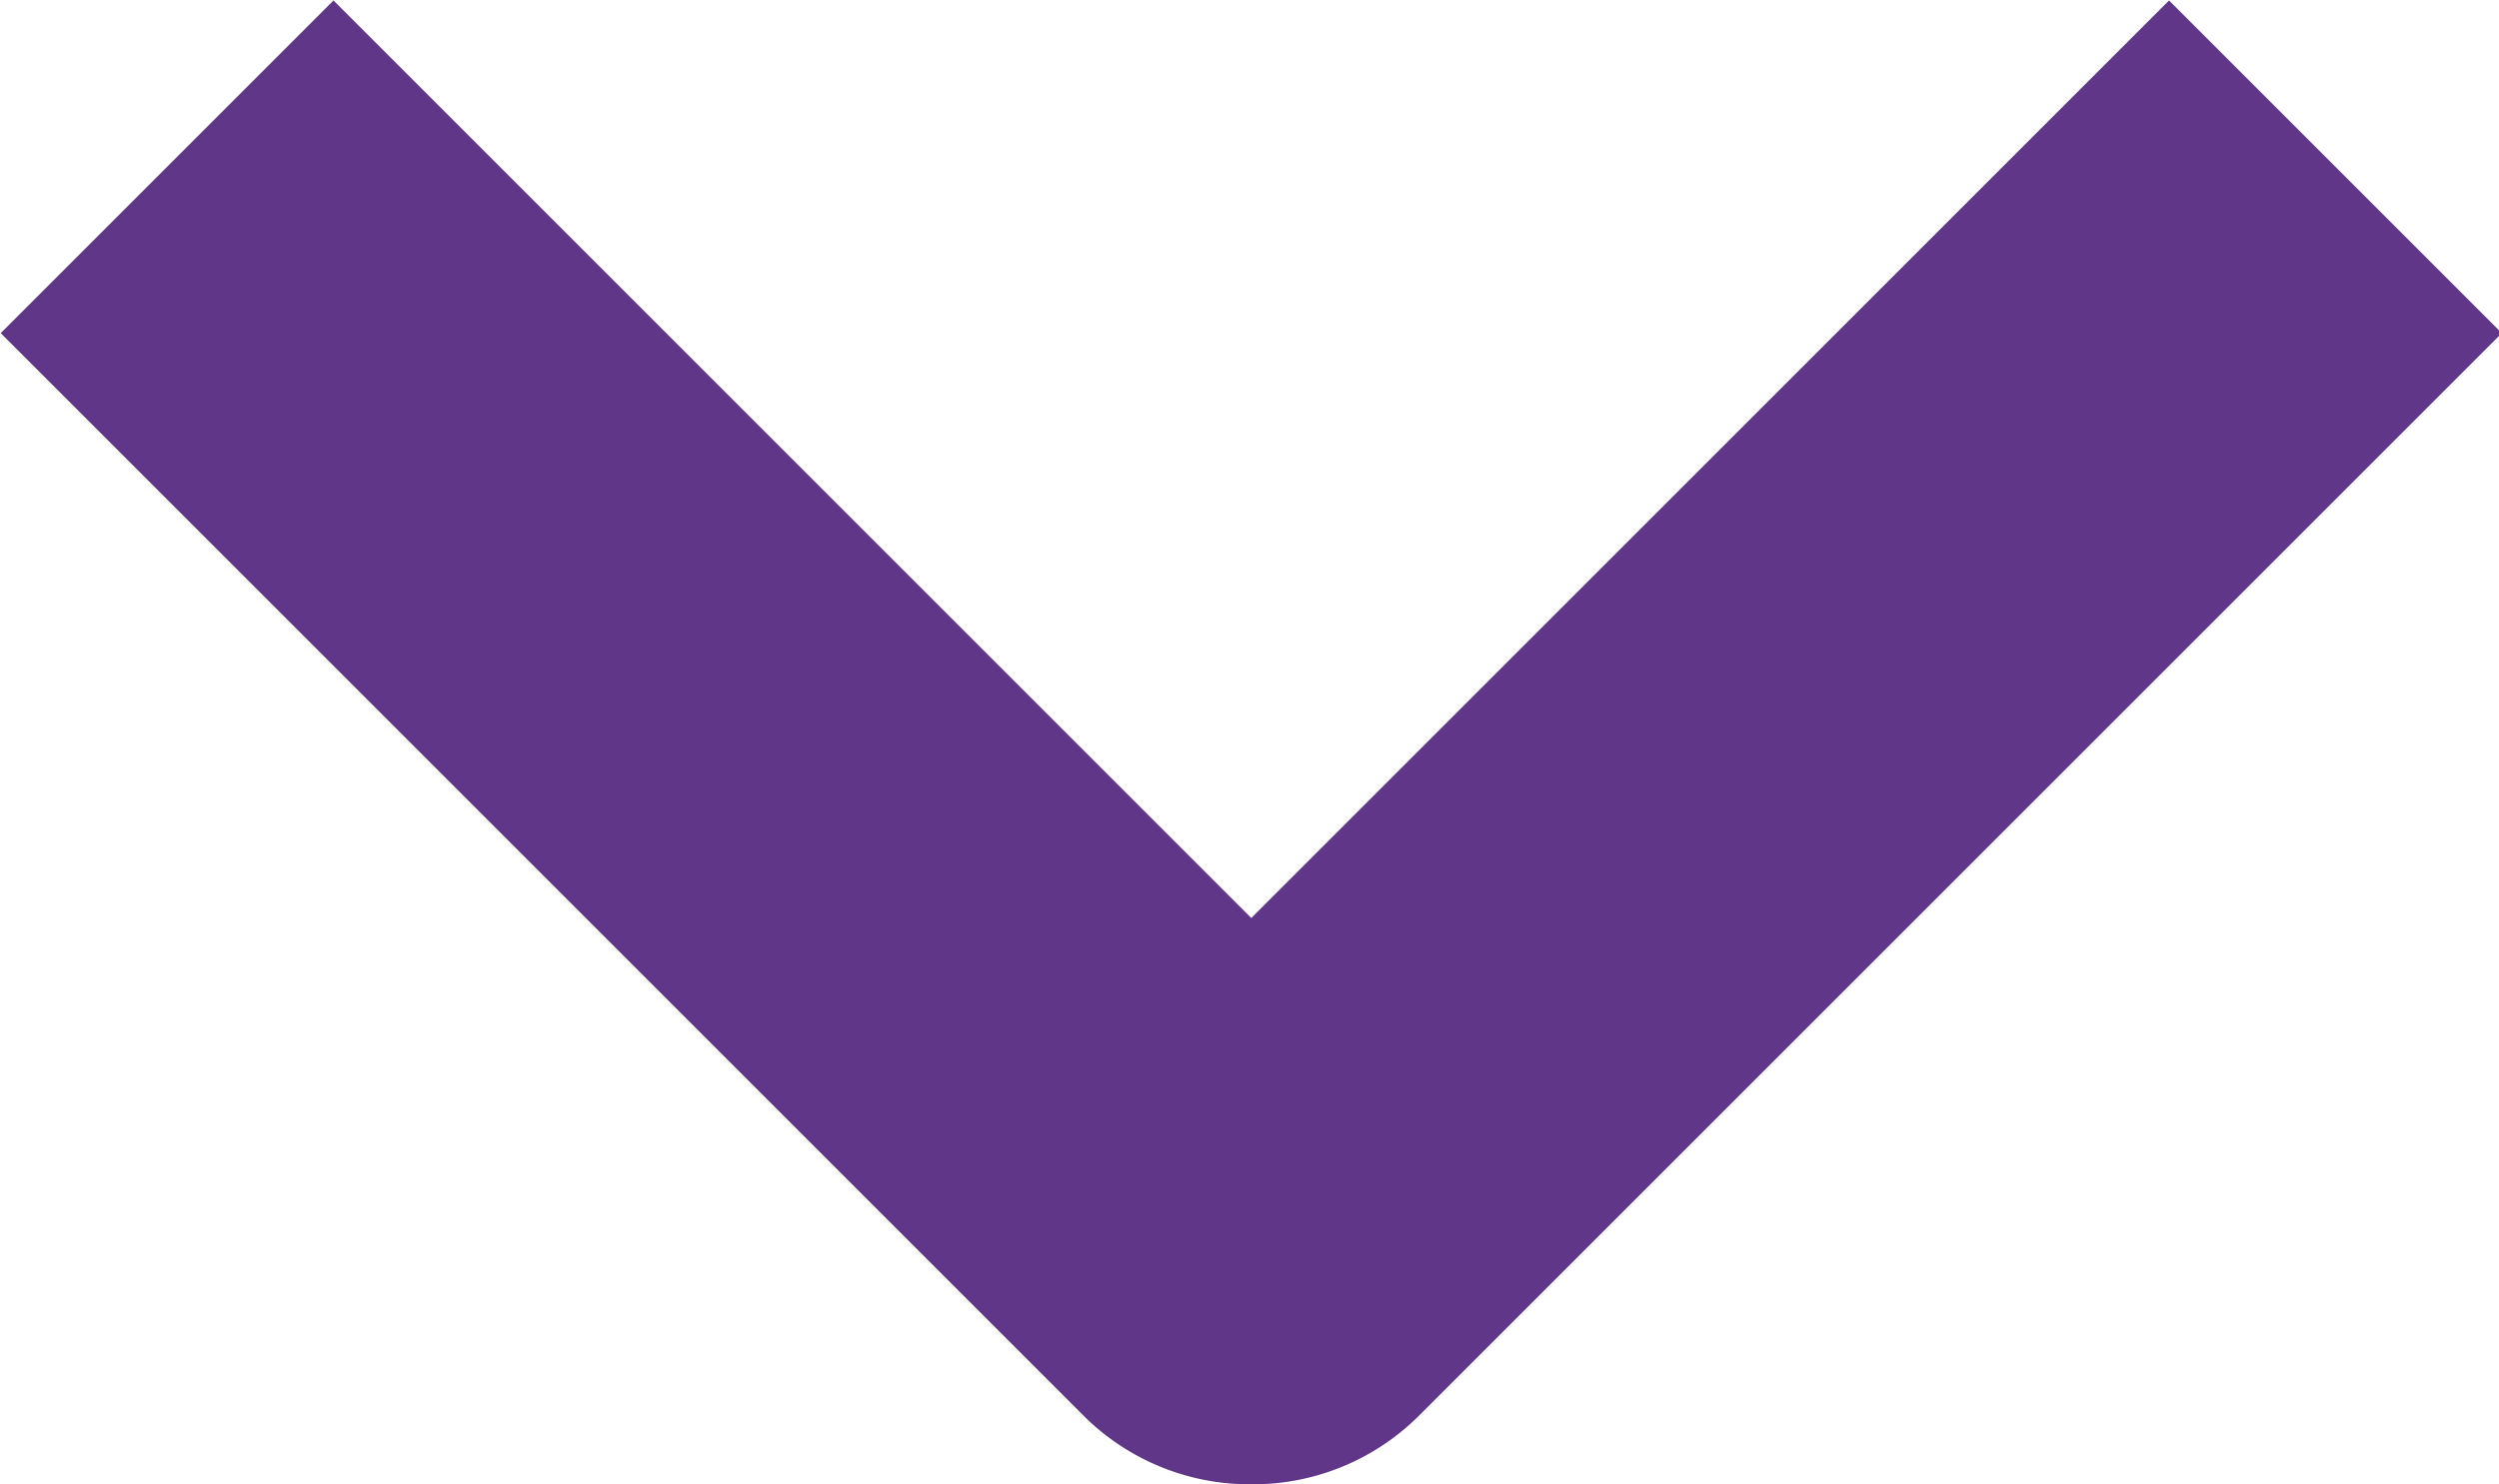 <?xml version="1.0" encoding="UTF-8"?>
<svg xmlns="http://www.w3.org/2000/svg" width="10.619" height="6.309" viewBox="0 0 10.619 6.309">
  <path d="M904.453,6077.623a1,1,0,0,1-.707-.293l-4.6-4.6,1.414-1.414,3.9,3.9,3.9-3.9,1.414,1.414-4.6,4.6A1,1,0,0,1,904.453,6077.623Z" transform="translate(-899.143 -6071.314)" fill="#603689"></path>
</svg>
